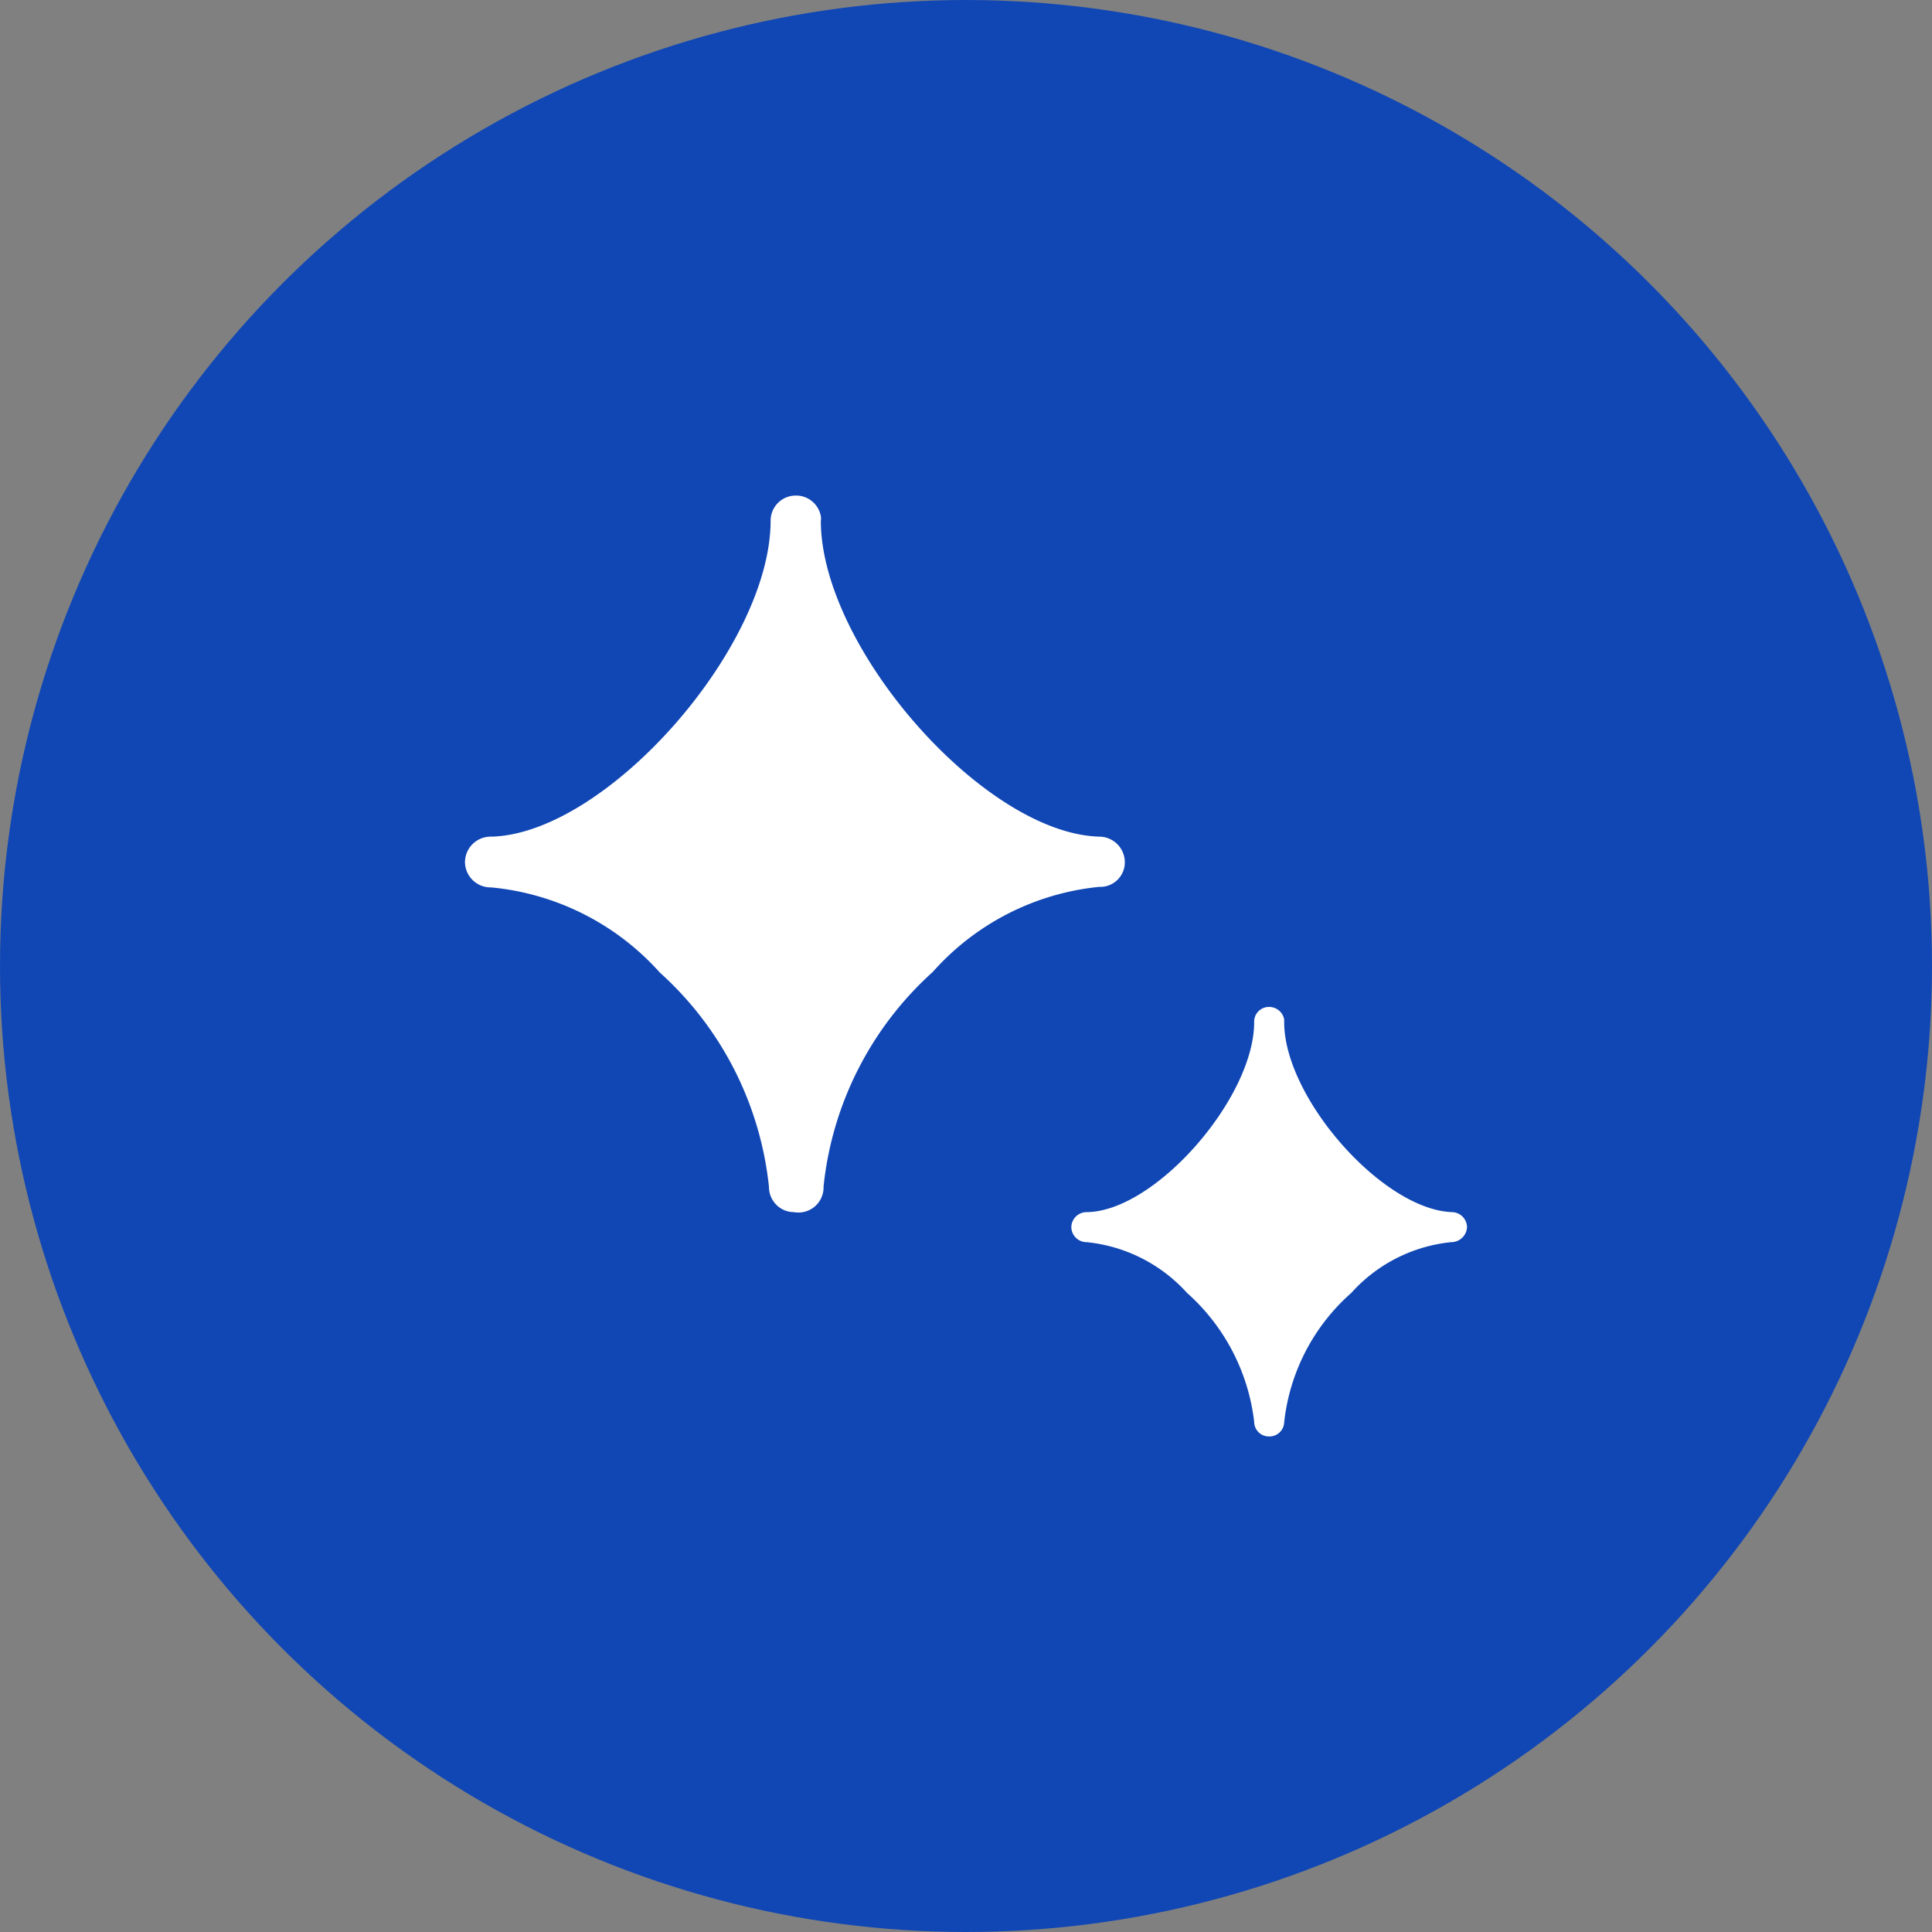 <svg xmlns="http://www.w3.org/2000/svg" viewBox="0 0 35.4 35.4"><rect x="0" y="0" width="35.4" height="35.4" fill="#808080" stroke="none"/><defs><style>.cls-1{fill:#1147b4;}.cls-2{fill:#fff;}</style></defs><g id="レイヤー_2" data-name="レイヤー 2"><g id="Icons"><circle class="cls-1" cx="17.7" cy="17.7" r="17.7"/><path class="cls-2" d="M14.55,9.54c0,2.6,3.2,6.19,5.57,6.26-2.37-.07-5.57,3.35-5.57,5.95h0c0-2.6-3.2-6-5.57-5.95,2.37-.07,5.57-3.66,5.57-6.26Z"/><path class="cls-2" d="M14.55,22.21a.46.46,0,0,1-.46-.46h0a6.14,6.14,0,0,0-2-3.93A4.74,4.74,0,0,0,9,16.26a.47.47,0,0,1-.48-.45h0A.47.47,0,0,1,9,15.33c2.11-.05,5.12-3.47,5.12-5.79a.46.46,0,0,1,.46-.46h0a.46.46,0,0,1,.46.38.22.22,0,0,1,0,.08c0,2.33,3,5.74,5.11,5.79a.47.47,0,0,1,.46.47h0a.45.45,0,0,1-.47.45,4.7,4.7,0,0,0-3.05,1.56,6.14,6.14,0,0,0-2,3.93A.46.46,0,0,1,14.55,22.21Zm0-2.87a.6.6,0,0,1,.2,0,8.58,8.58,0,0,1,1.66-2.22,7.5,7.5,0,0,1,1.95-1.39,9.05,9.05,0,0,1-3.64-3.83l-.17,0h0l-.17,0a9,9,0,0,1-3.63,3.83,7.5,7.5,0,0,1,1.95,1.39,8.82,8.82,0,0,1,1.66,2.22.54.54,0,0,1,.19,0Z"/><path class="cls-2" d="M23.25,18.71c0,1.56,1.93,3.72,3.35,3.76-1.42,0-3.35,2-3.35,3.58h0c0-1.56-1.92-3.61-3.34-3.57,1.42,0,3.34-2.2,3.34-3.76Z"/><path class="cls-2" d="M23.25,26.32a.27.27,0,0,1-.27-.27h0a3.74,3.74,0,0,0-1.23-2.36,2.86,2.86,0,0,0-1.84-.93.28.28,0,0,1-.28-.27h0a.28.28,0,0,1,.27-.28c1.26,0,3.08-2.09,3.08-3.48a.27.27,0,0,1,.27-.28h0a.28.28,0,0,1,.28.23v.05c0,1.39,1.81,3.44,3.08,3.48a.28.28,0,0,1,.27.28h0a.29.29,0,0,1-.29.27,2.84,2.84,0,0,0-1.83.93,3.69,3.69,0,0,0-1.23,2.37A.27.27,0,0,1,23.25,26.32Zm0-1.72h.12a5.33,5.33,0,0,1,1-1.33,4.56,4.56,0,0,1,1.17-.84,5.39,5.39,0,0,1-2.18-2.3l-.11,0h0l-.1,0A5.45,5.45,0,0,1,21,22.44a4.56,4.56,0,0,1,1.17.84,5.33,5.33,0,0,1,1,1.33Z"/></g></g></svg>